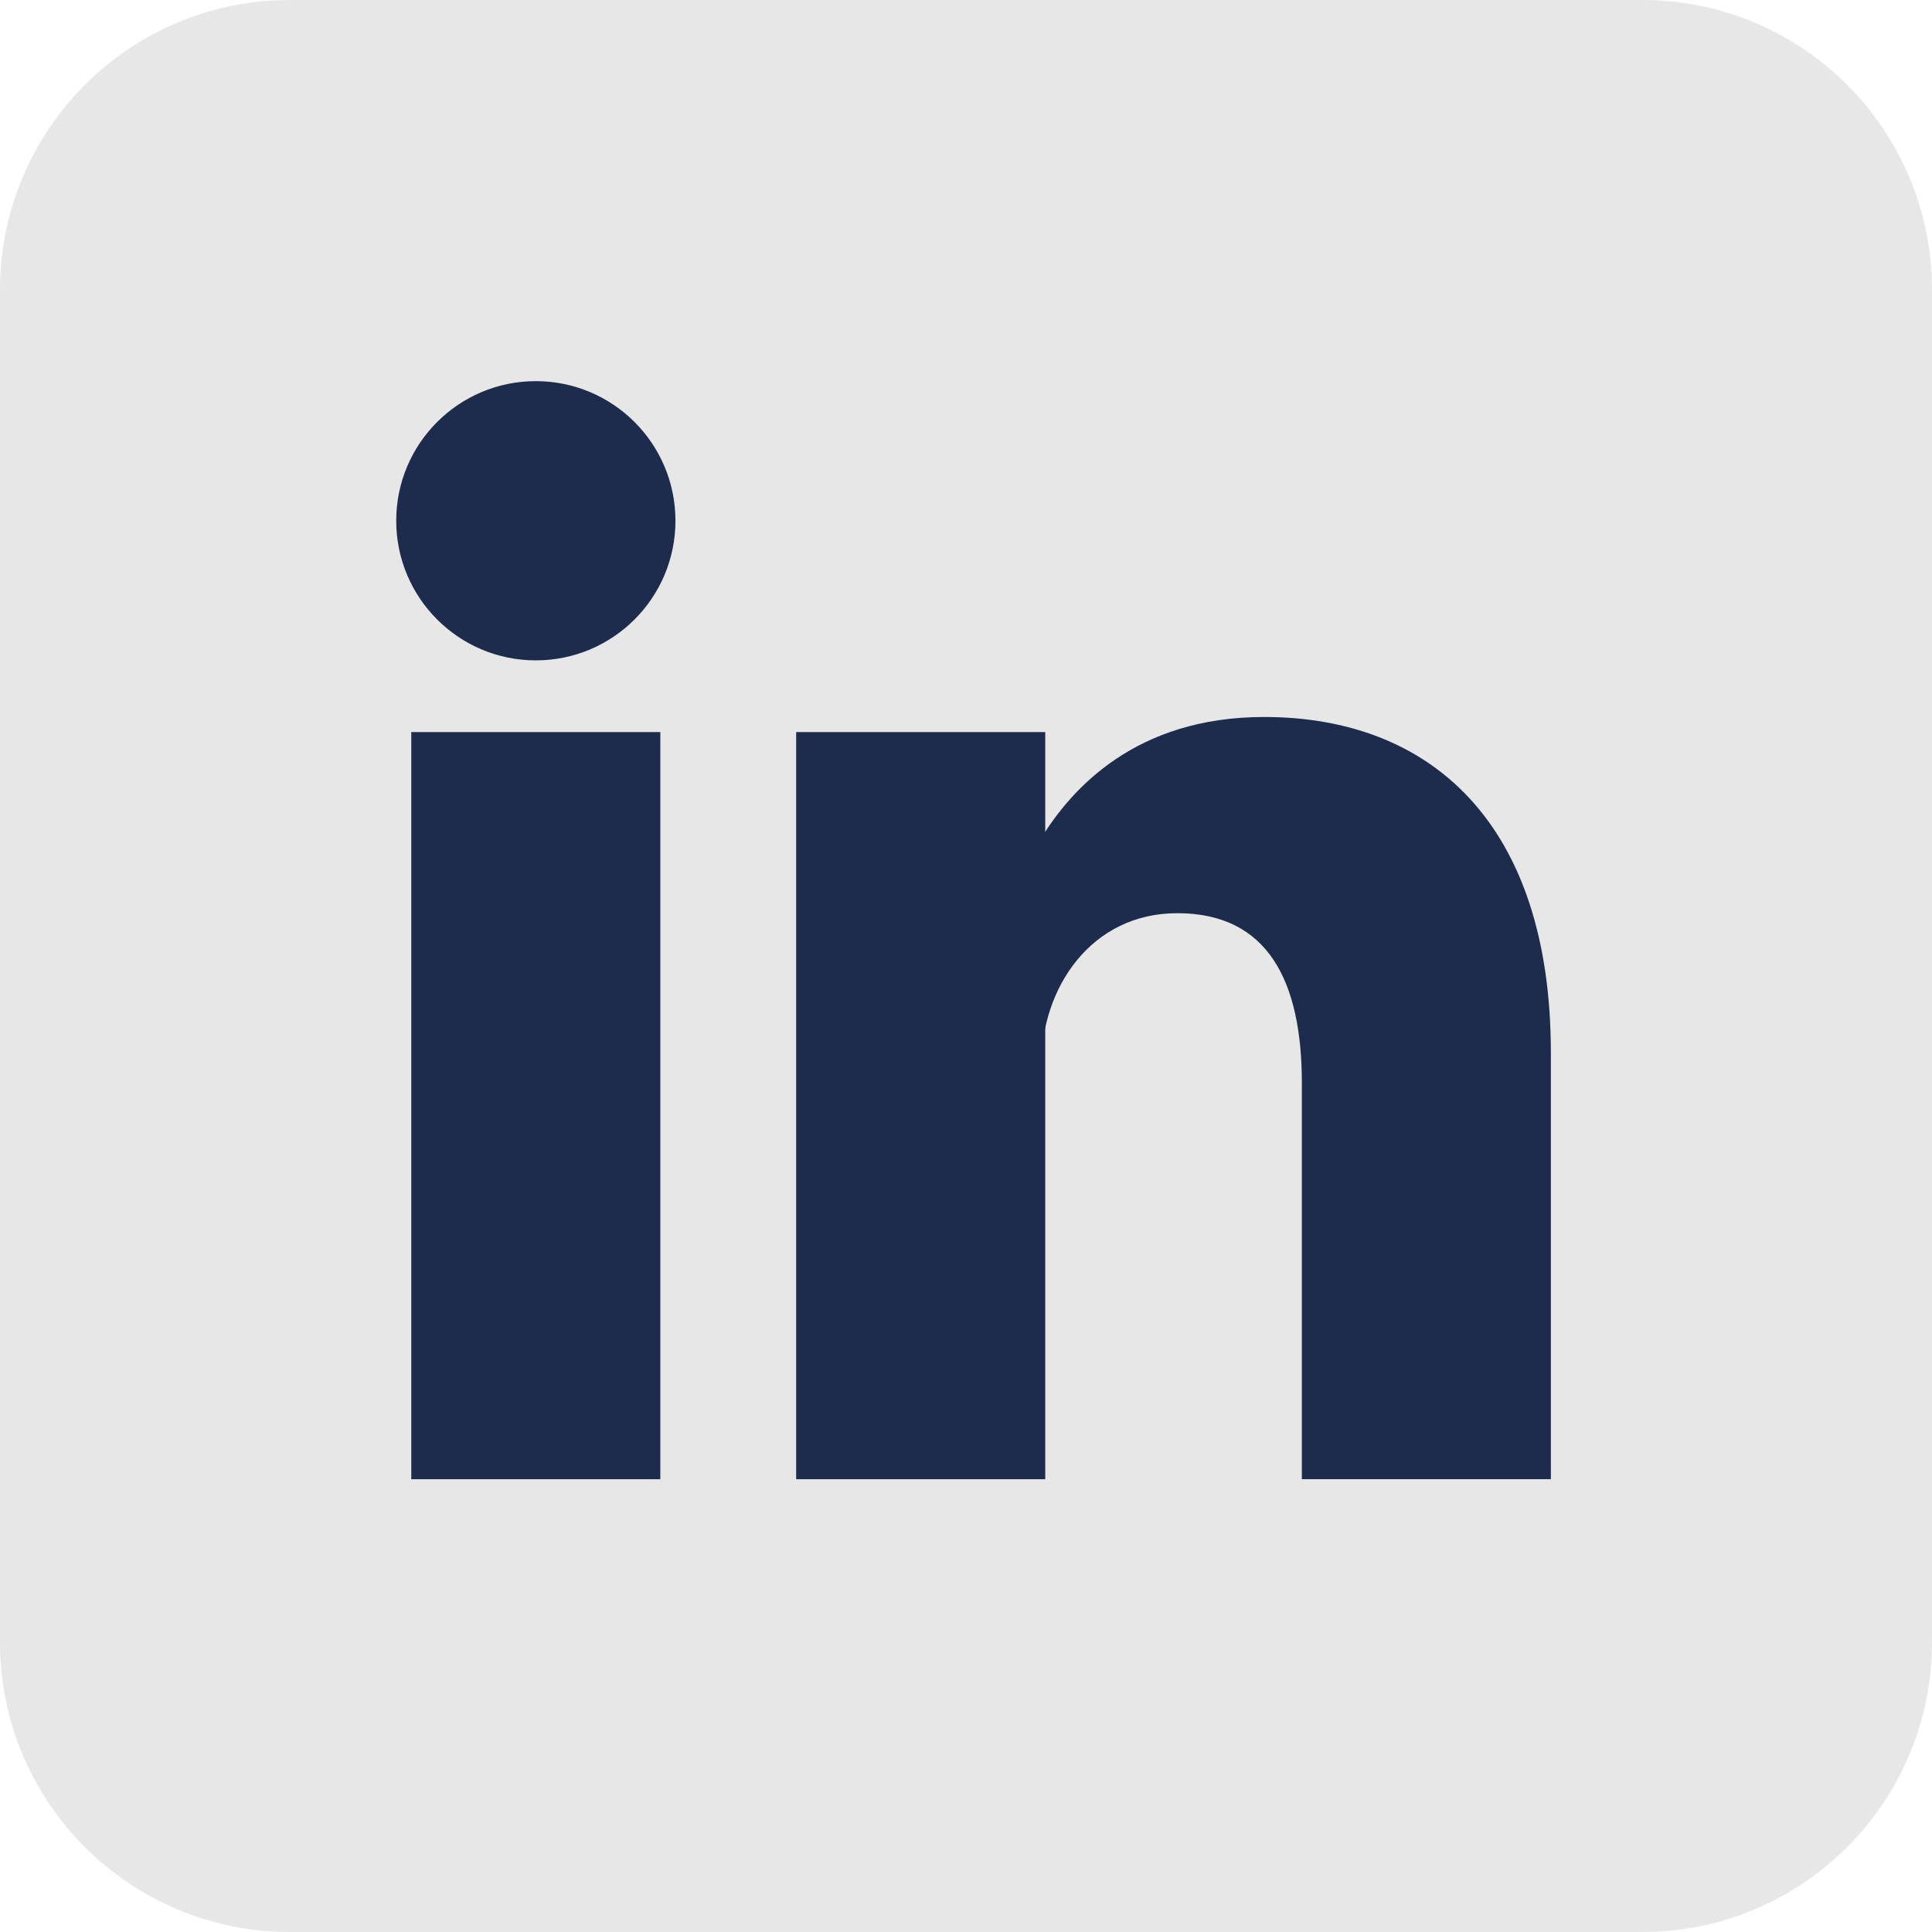 <svg width="36" height="36" viewBox="0 0 36 36" fill="none" xmlns="http://www.w3.org/2000/svg">
<g clip-path="url(#clip0_204_420)">
<path d="M30.6 0H5.4C2.418 0 0 2.418 0 5.4V30.6C0 33.582 2.418 36 5.4 36H30.6C33.582 36 36 33.582 36 30.6V5.4C36 2.418 33.582 0 30.6 0Z" fill="#E7E7E7"/>
<path d="M9.984 12.305C11.421 12.305 12.586 11.14 12.586 9.703C12.586 8.267 11.421 7.102 9.984 7.102C8.548 7.102 7.383 8.267 7.383 9.703C7.383 11.14 8.548 12.305 9.984 12.305Z" fill="#1D2B4D"/>
<path d="M17.156 13.641V27.563V13.641ZM9.984 13.641V27.563V13.641Z" fill="#1D2B4D"/>
<path d="M17.156 13.641V27.563M9.984 13.641V27.563" stroke="#1D2B4D" stroke-width="4.641"/>
<path d="M19.406 19.828C19.406 18.422 20.32 17.016 21.938 17.016C23.625 17.016 24.258 18.282 24.258 20.18V27.563H28.898V19.617C28.898 15.328 26.648 13.36 23.555 13.36C21.164 13.36 19.969 14.696 19.406 15.61" fill="#1D2B4D"/>
</g>
<defs>
<clipPath id="clip0_204_420">
<rect width="36" height="36" fill="white"/>
</clipPath>
</defs>
</svg>

